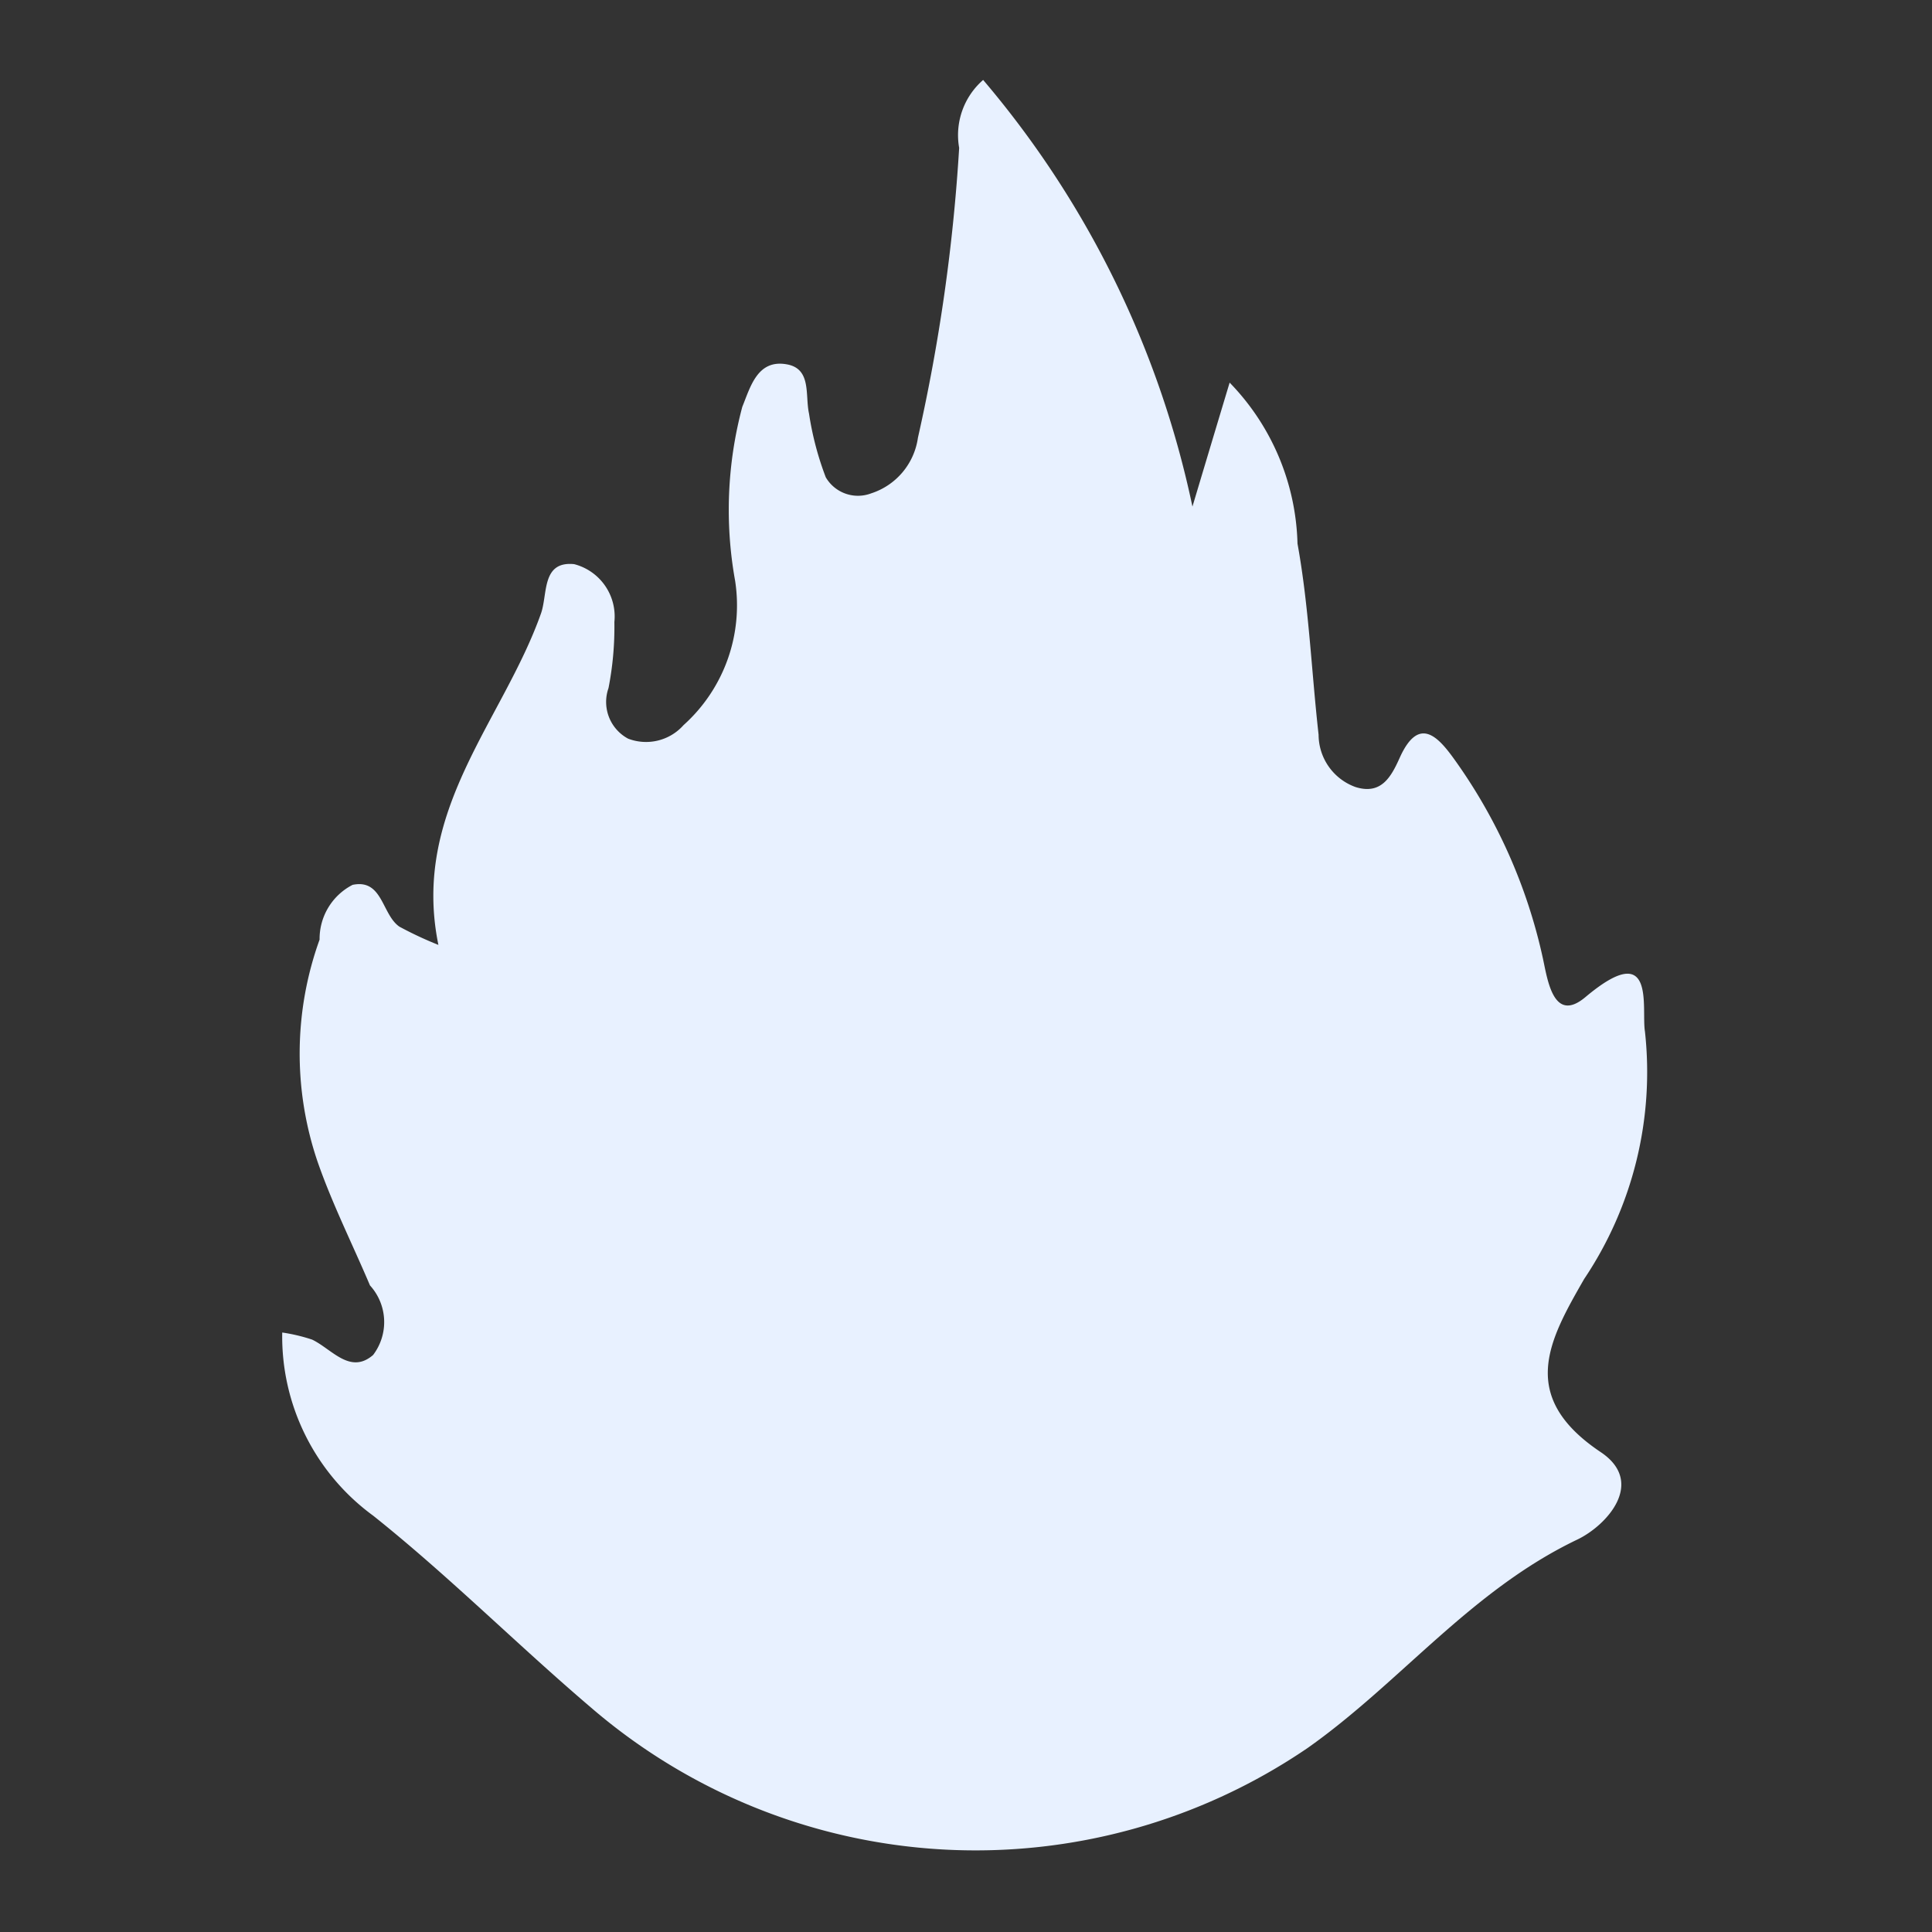 <svg xmlns="http://www.w3.org/2000/svg" width="24" height="24" viewBox="0 0 24 24">
  <rect x="0" y="0" width="24" height="24" fill="#333333" stroke="none"/>
  <defs>
    <style>
      .cls-1 {
        fill: #e8f1ff;
        fill-rule: evenodd;
      }
    </style>
  </defs>
  <path id="Business_Impact_normal" data-name="Business Impact_normal" class="cls-1" d="M261.713,630.993a11.984,11.984,0,0,1,2.6,5.3c0.142-.475.284-0.949,0.462-1.54a2.975,2.975,0,0,1,.843,2c0.142,0.782.173,1.582,0.262,2.374a0.693,0.693,0,0,0,.459.65c0.32,0.1.442-.127,0.548-0.362,0.236-.526.474-0.268,0.678,0.016a6.677,6.677,0,0,1,1.1,2.468c0.058,0.263.129,0.824,0.53,0.487,0.886-.744.692,0.144,0.739,0.427a4.612,4.612,0,0,1-.755,3.075c-0.435.759-.832,1.456,0.206,2.151,0.56,0.375.078,0.909-.291,1.086-1.325.633-2.2,1.778-3.35,2.589a7.321,7.321,0,0,1-8.9-.5c-0.915-.779-1.761-1.63-2.706-2.384a2.757,2.757,0,0,1-1.132-2.277,2.168,2.168,0,0,1,.371.088c0.244,0.116.472,0.439,0.758,0.191a0.676,0.676,0,0,0-.039-0.864c-0.217-.512-0.469-1.013-0.651-1.537a4.171,4.171,0,0,1,.025-2.759,0.755,0.755,0,0,1,.41-0.68c0.374-.078.362,0.367,0.581,0.519a4.611,4.611,0,0,0,.485.227c-0.342-1.668.8-2.778,1.275-4.119,0.084-.242.006-0.651,0.411-0.611a0.671,0.671,0,0,1,.5.719,3.949,3.949,0,0,1-.073.821,0.517,0.517,0,0,0,.244.628,0.623,0.623,0,0,0,.688-0.168,2,2,0,0,0,.641-1.793,4.958,4.958,0,0,1,.089-2.161c0.1-.244.187-0.594,0.553-0.528,0.311,0.055.225,0.386,0.276,0.612a3.8,3.8,0,0,0,.208.791,0.463,0.463,0,0,0,.563.2,0.851,0.851,0,0,0,.582-0.692,22.489,22.489,0,0,0,.512-3.6A0.909,0.909,0,0,1,261.713,630.993Z" transform="translate(-249.5 -630)"/>
</svg>

